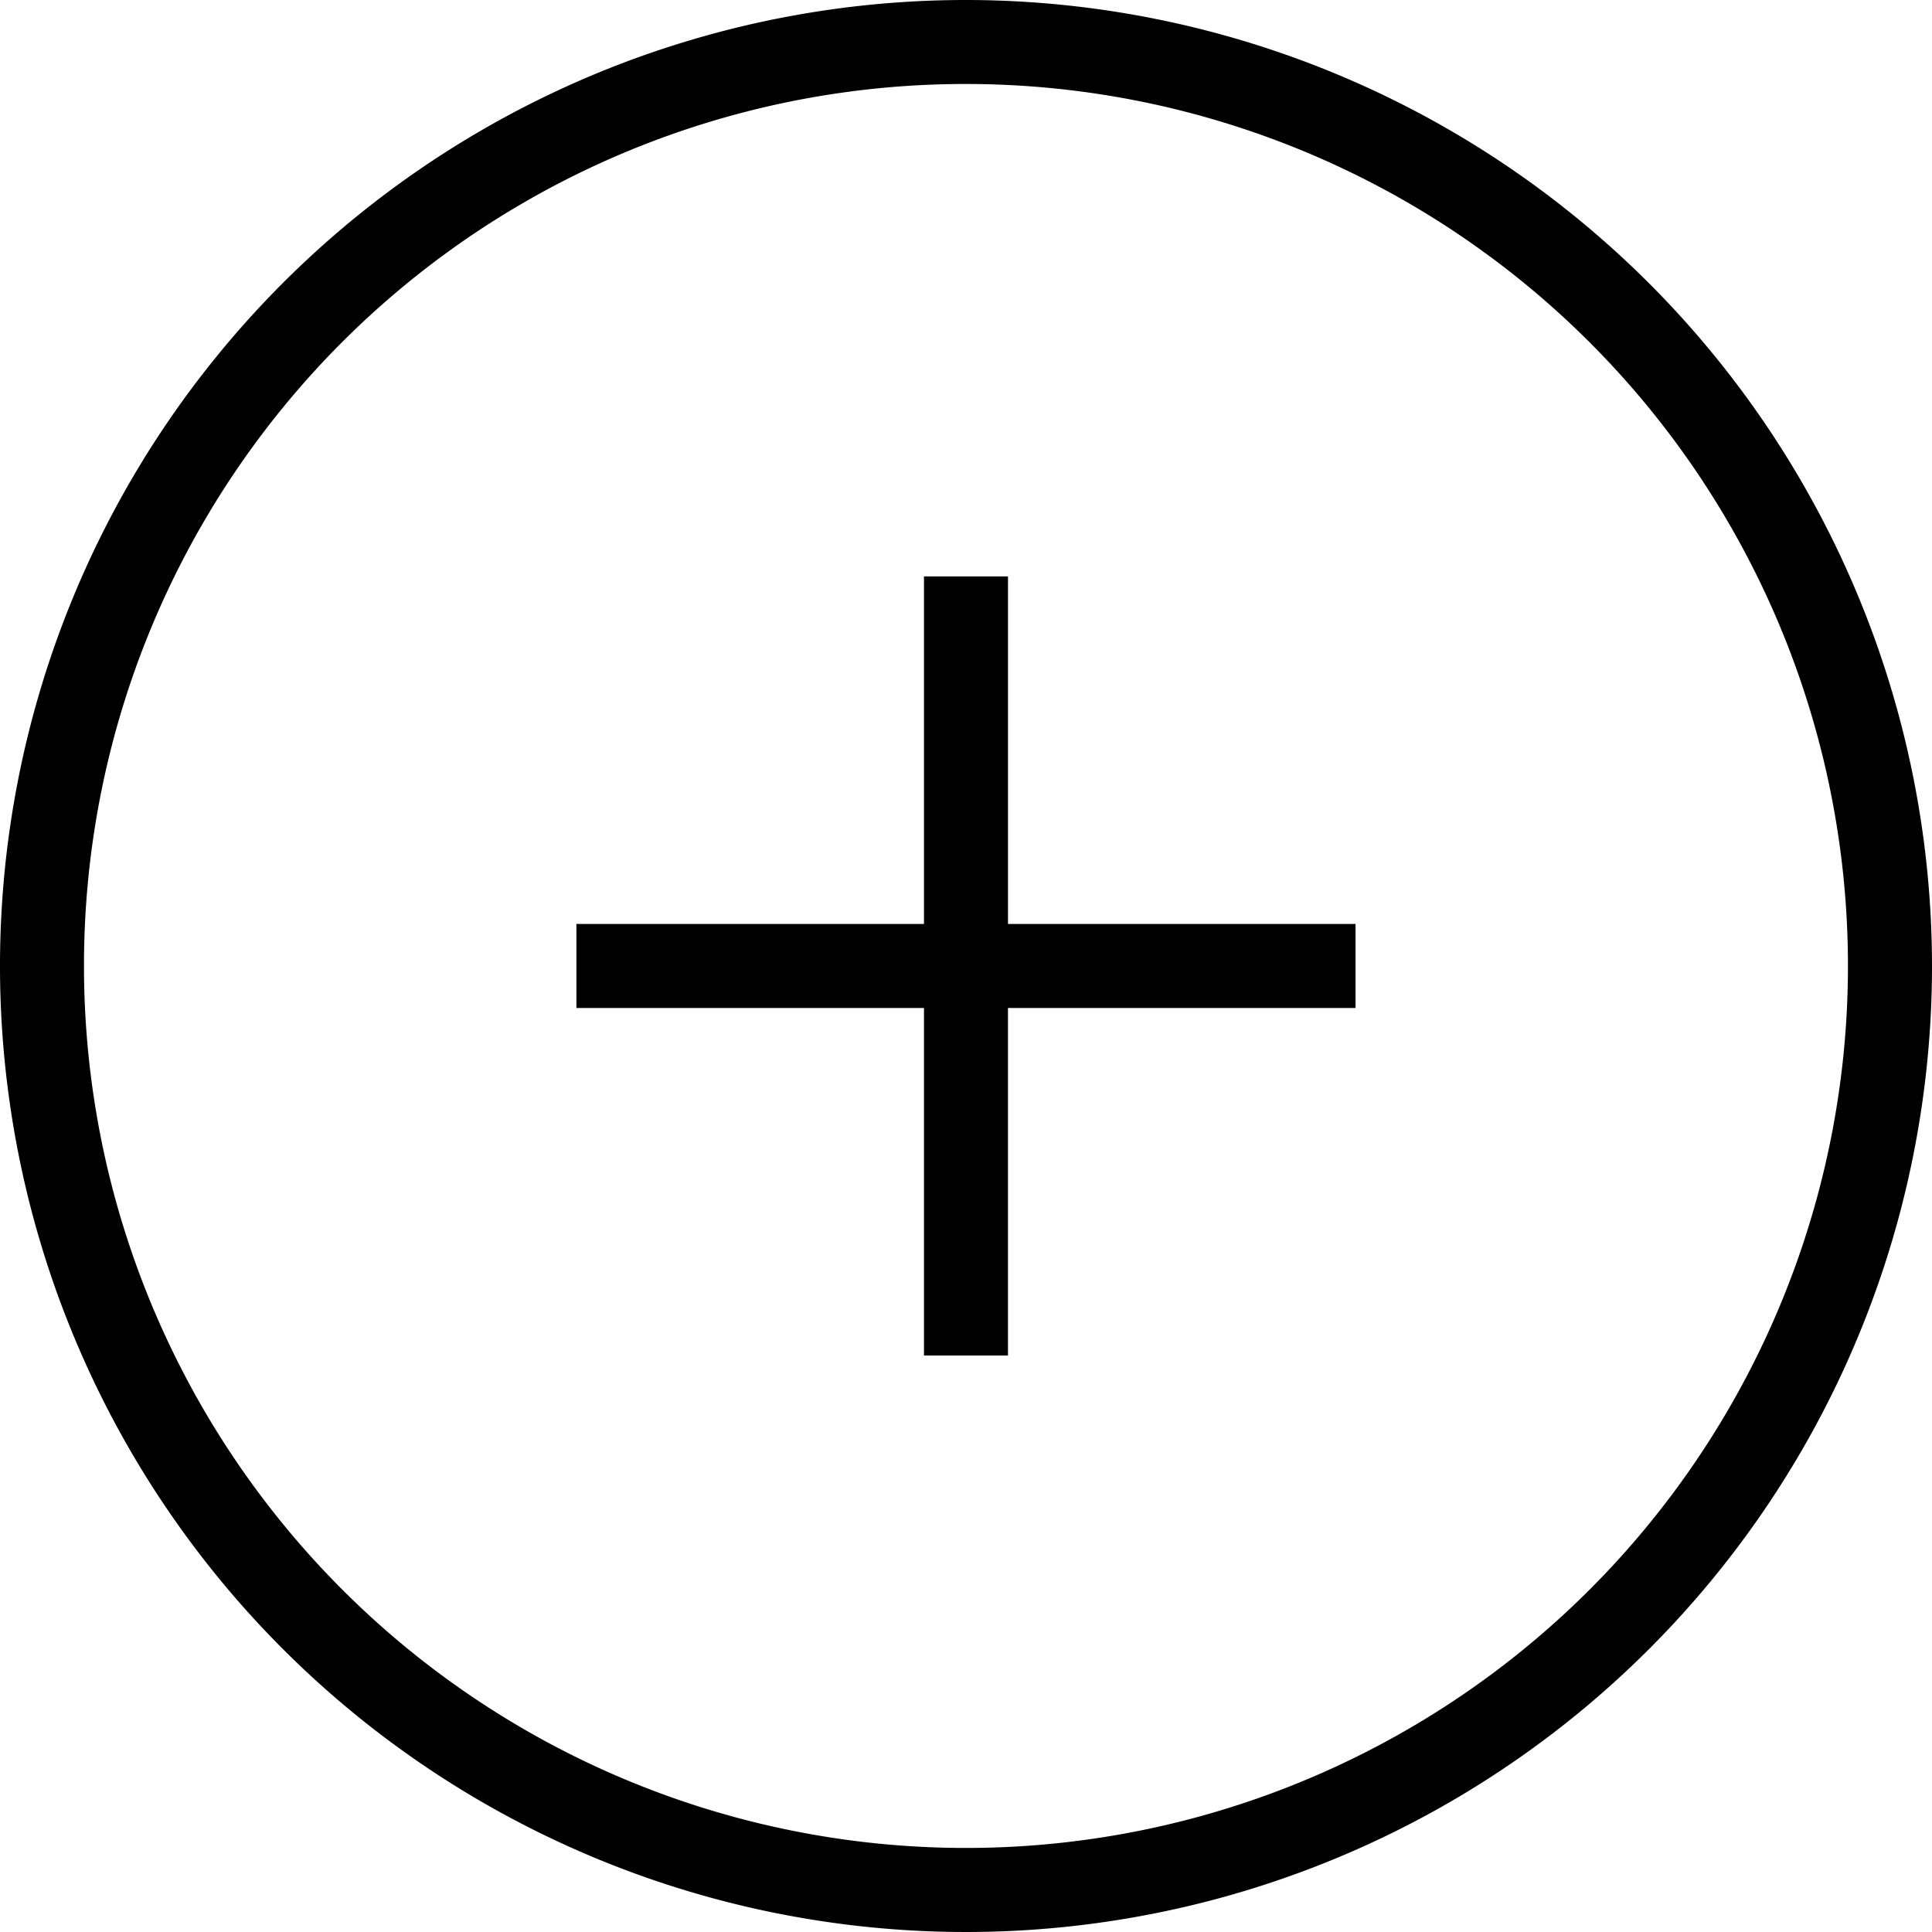 <svg xmlns="http://www.w3.org/2000/svg" width="67.538" height="67.538" viewBox="0 0 67.538 67.538">
  <path id="icons8-プラス-50" d="M35.769,2A33.769,33.769,0,1,0,69.538,35.769,33.791,33.791,0,0,0,35.769,2Zm0,2.936A30.832,30.832,0,1,1,4.936,35.769,30.81,30.81,0,0,1,35.769,4.936ZM34.3,22.15V34.3H22.15v2.936H34.3v12.15h2.936V37.237h12.15V34.3H37.237V22.15Z" transform="translate(-2 -2)"/>
</svg>
